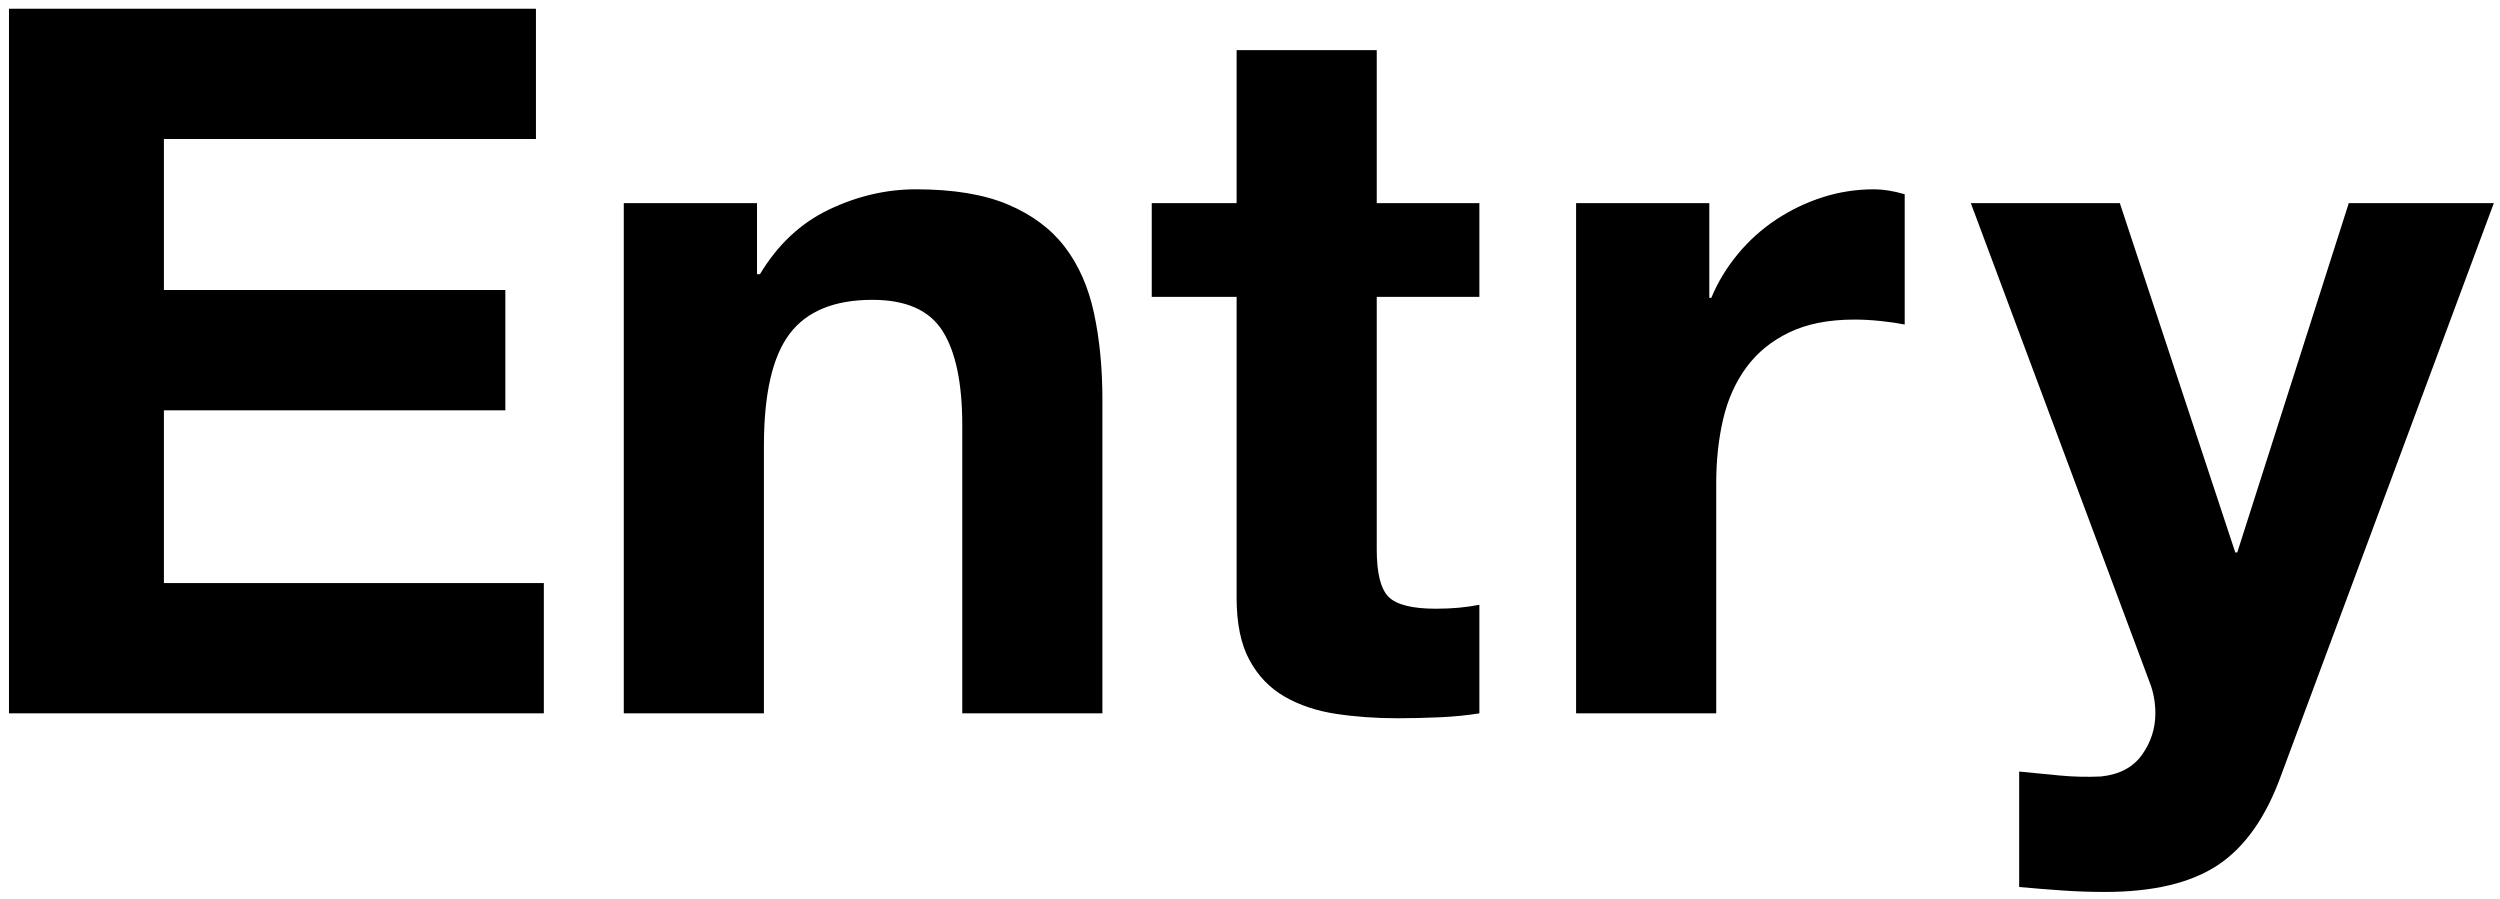 <svg xmlns="http://www.w3.org/2000/svg" xmlns:xlink="http://www.w3.org/1999/xlink" viewBox="0 0 228 82">
            <title>Entry</title>
            <path
              fill-rule="evenodd"
              fill="rgb(0, 0, 0)"
              d="M207.998,70.815 C206.618,74.595 204.698,77.295 202.239,78.915 C199.778,80.535 196.358,81.345 191.978,81.345 C190.658,81.345 189.353,81.300 188.064,81.210 C186.773,81.120 185.468,81.015 184.148,80.895 L184.148,70.365 C185.348,70.485 186.579,70.604 187.838,70.725 C189.098,70.845 190.359,70.874 191.618,70.815 C193.298,70.635 194.544,69.974 195.353,68.835 C196.163,67.695 196.569,66.435 196.569,65.055 C196.569,64.035 196.389,63.075 196.029,62.175 L179.739,18.525 L193.328,18.525 L203.858,50.385 L204.038,50.385 L214.208,18.525 L227.438,18.525 L207.998,70.815 ZM169.118,29.145 C166.778,29.145 164.799,29.536 163.179,30.315 C161.559,31.095 160.254,32.160 159.264,33.510 C158.274,34.860 157.568,36.435 157.149,38.235 C156.728,40.035 156.519,41.985 156.519,44.085 L156.519,65.055 L143.739,65.055 L143.739,18.525 L155.889,18.525 L155.889,27.165 L156.069,27.165 C156.668,25.725 157.478,24.390 158.499,23.160 C159.518,21.931 160.688,20.880 162.009,20.010 C163.328,19.141 164.738,18.466 166.239,17.985 C167.738,17.505 169.298,17.265 170.919,17.265 C171.758,17.265 172.688,17.415 173.709,17.715 L173.709,29.595 C173.108,29.475 172.388,29.370 171.549,29.280 C170.708,29.190 169.898,29.145 169.118,29.145 ZM127.449,65.505 C125.469,65.505 123.593,65.370 121.824,65.100 C120.053,64.830 118.494,64.305 117.144,63.525 C115.794,62.746 114.728,61.635 113.949,60.195 C113.168,58.755 112.779,56.865 112.779,54.525 L112.779,27.075 L105.039,27.075 L105.039,18.525 L112.779,18.525 L112.779,4.575 L125.559,4.575 L125.559,18.525 L134.919,18.525 L134.919,27.075 L125.559,27.075 L125.559,50.115 C125.559,52.275 125.919,53.715 126.639,54.435 C127.359,55.155 128.799,55.515 130.959,55.515 C131.679,55.515 132.368,55.485 133.029,55.425 C133.688,55.366 134.318,55.276 134.919,55.155 L134.919,65.055 C133.839,65.235 132.638,65.355 131.319,65.415 C129.998,65.474 128.709,65.505 127.449,65.505 ZM87.759,38.775 C87.759,34.936 87.158,32.070 85.958,30.180 C84.758,28.290 82.628,27.345 79.569,27.345 C76.088,27.345 73.568,28.380 72.009,30.450 C70.448,32.520 69.669,35.926 69.669,40.665 L69.669,65.055 L56.889,65.055 L56.889,18.525 L69.039,18.525 L69.039,25.005 L69.309,25.005 C70.929,22.305 73.028,20.340 75.609,19.110 C78.188,17.881 80.829,17.265 83.529,17.265 C86.948,17.265 89.753,17.730 91.943,18.660 C94.133,19.591 95.859,20.880 97.118,22.530 C98.379,24.181 99.263,26.190 99.773,28.560 C100.283,30.931 100.539,33.555 100.539,36.435 L100.539,65.055 L87.759,65.055 L87.759,38.775 ZM0.819,0.795 L48.878,0.795 L48.878,12.675 L14.949,12.675 L14.949,26.445 L46.088,26.445 L46.088,37.425 L14.949,37.425 L14.949,53.175 L49.598,53.175 L49.598,65.055 L0.819,65.055 L0.819,0.795 Z"
            ></path>
          </svg>